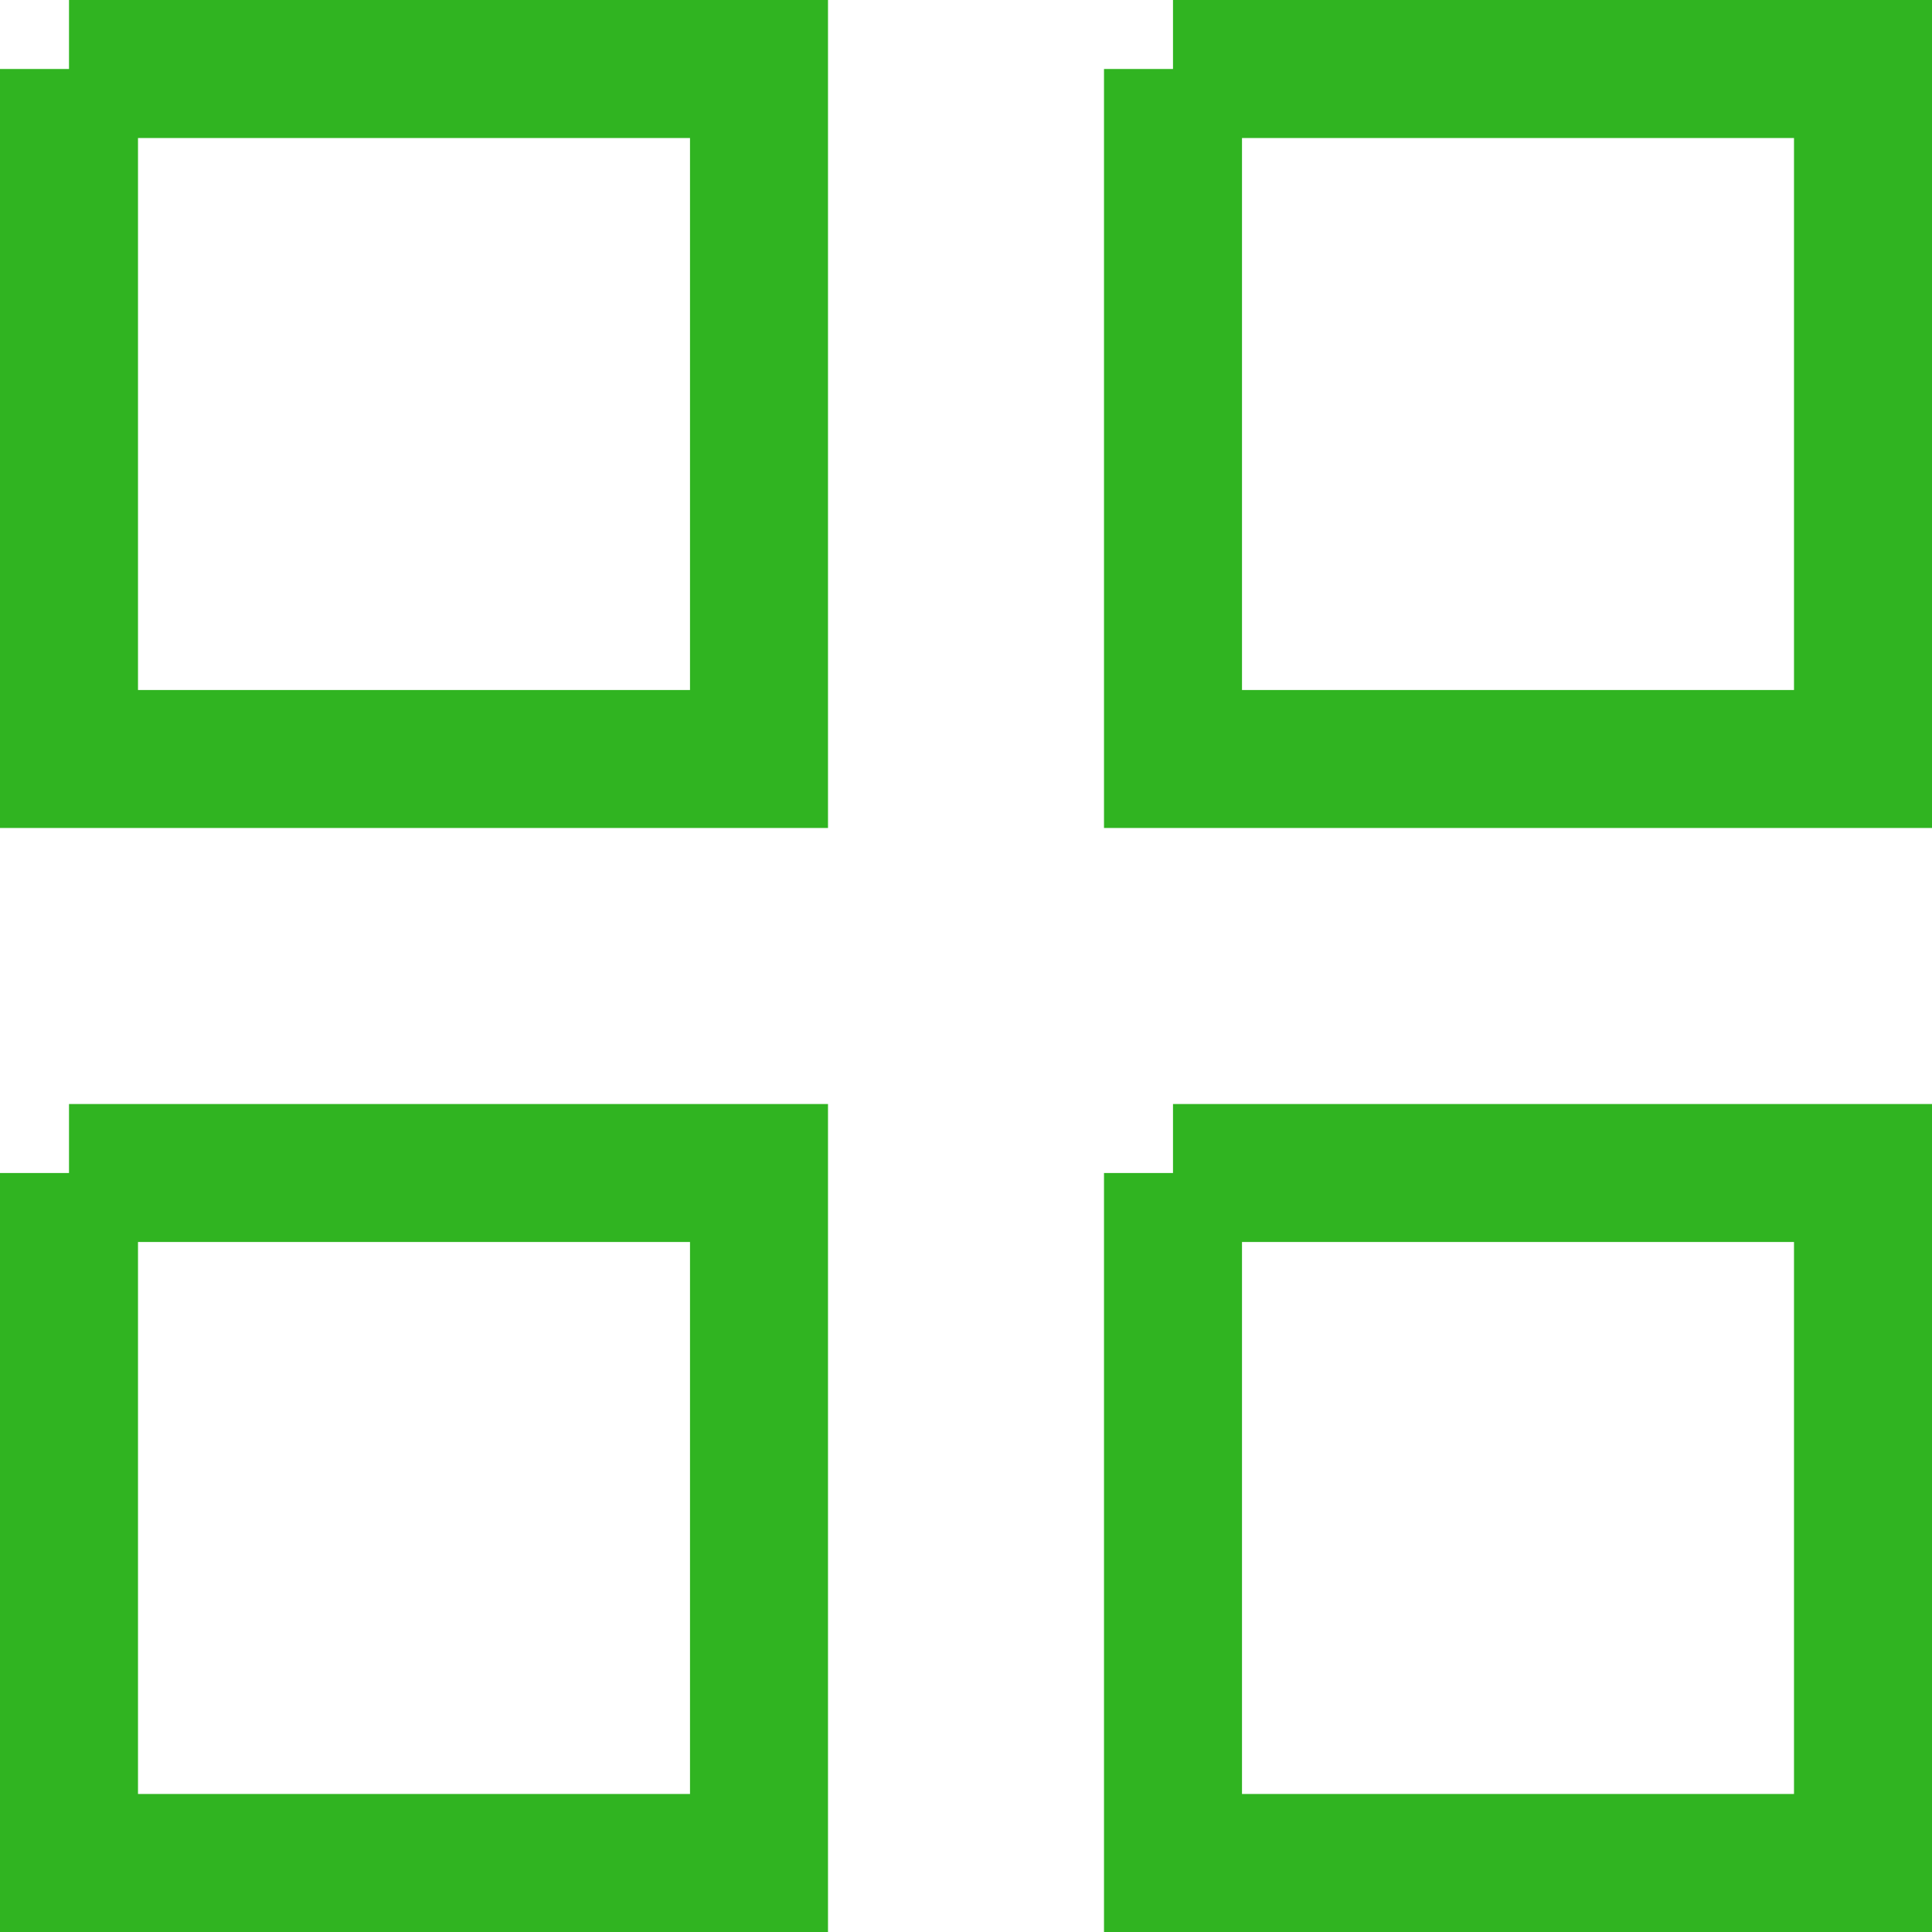 <?xml version="1.0" encoding="UTF-8"?> <svg xmlns="http://www.w3.org/2000/svg" viewBox="0 0 21.00 21.00" data-guides="{&quot;vertical&quot;:[],&quot;horizontal&quot;:[]}"><defs></defs><path fill="none" stroke="#30b421" fill-opacity="1" stroke-width="1.5" stroke-opacity="1" color="rgb(51, 51, 51)" x="0.75" y="0.75" width="7.5" height="7.5" id="tSvg190cdba644f" title="Rectangle 5" d="M0.75 0.75C3.25 0.75 5.75 0.75 8.25 0.75C8.25 3.25 8.25 5.75 8.25 8.25C5.75 8.25 3.25 8.25 0.75 8.25C0.75 5.75 0.75 3.25 0.75 0.75" style="transform-origin: -11974.5px -9974.5px;"></path><path fill="none" stroke="#30b421" fill-opacity="1" stroke-width="1.5" stroke-opacity="1" color="rgb(51, 51, 51)" x="12.75" y="0.75" width="7.5" height="7.5" id="tSvg69e07fa2d1" title="Rectangle 6" d="M12.75 0.75C15.25 0.75 17.75 0.75 20.25 0.75C20.25 3.25 20.25 5.75 20.25 8.25C17.75 8.25 15.25 8.25 12.75 8.25C12.75 5.75 12.75 3.25 12.75 0.75" style="transform-origin: -11962.5px -9974.5px;"></path><path fill="none" stroke="#30b421" fill-opacity="1" stroke-width="1.5" stroke-opacity="1" color="rgb(51, 51, 51)" x="0.75" y="12.75" width="7.5" height="7.5" id="tSvg14f3d89de26" title="Rectangle 7" d="M0.75 12.75C3.25 12.75 5.75 12.75 8.25 12.75C8.25 15.25 8.25 17.75 8.25 20.25C5.75 20.25 3.25 20.25 0.75 20.25C0.75 17.75 0.75 15.25 0.75 12.75" style="transform-origin: -11974.5px -9962.5px;"></path><path fill="none" stroke="#30b421" fill-opacity="1" stroke-width="1.5" stroke-opacity="1" color="rgb(51, 51, 51)" x="12.75" y="12.75" width="7.5" height="7.5" id="tSvgb6a9d938a5" title="Rectangle 8" d="M12.75 12.75C15.25 12.75 17.75 12.75 20.25 12.75C20.25 15.25 20.25 17.75 20.25 20.25C17.75 20.25 15.25 20.25 12.75 20.25C12.75 17.75 12.75 15.25 12.75 12.75" style="transform-origin: -11962.5px -9962.5px;"></path></svg> 